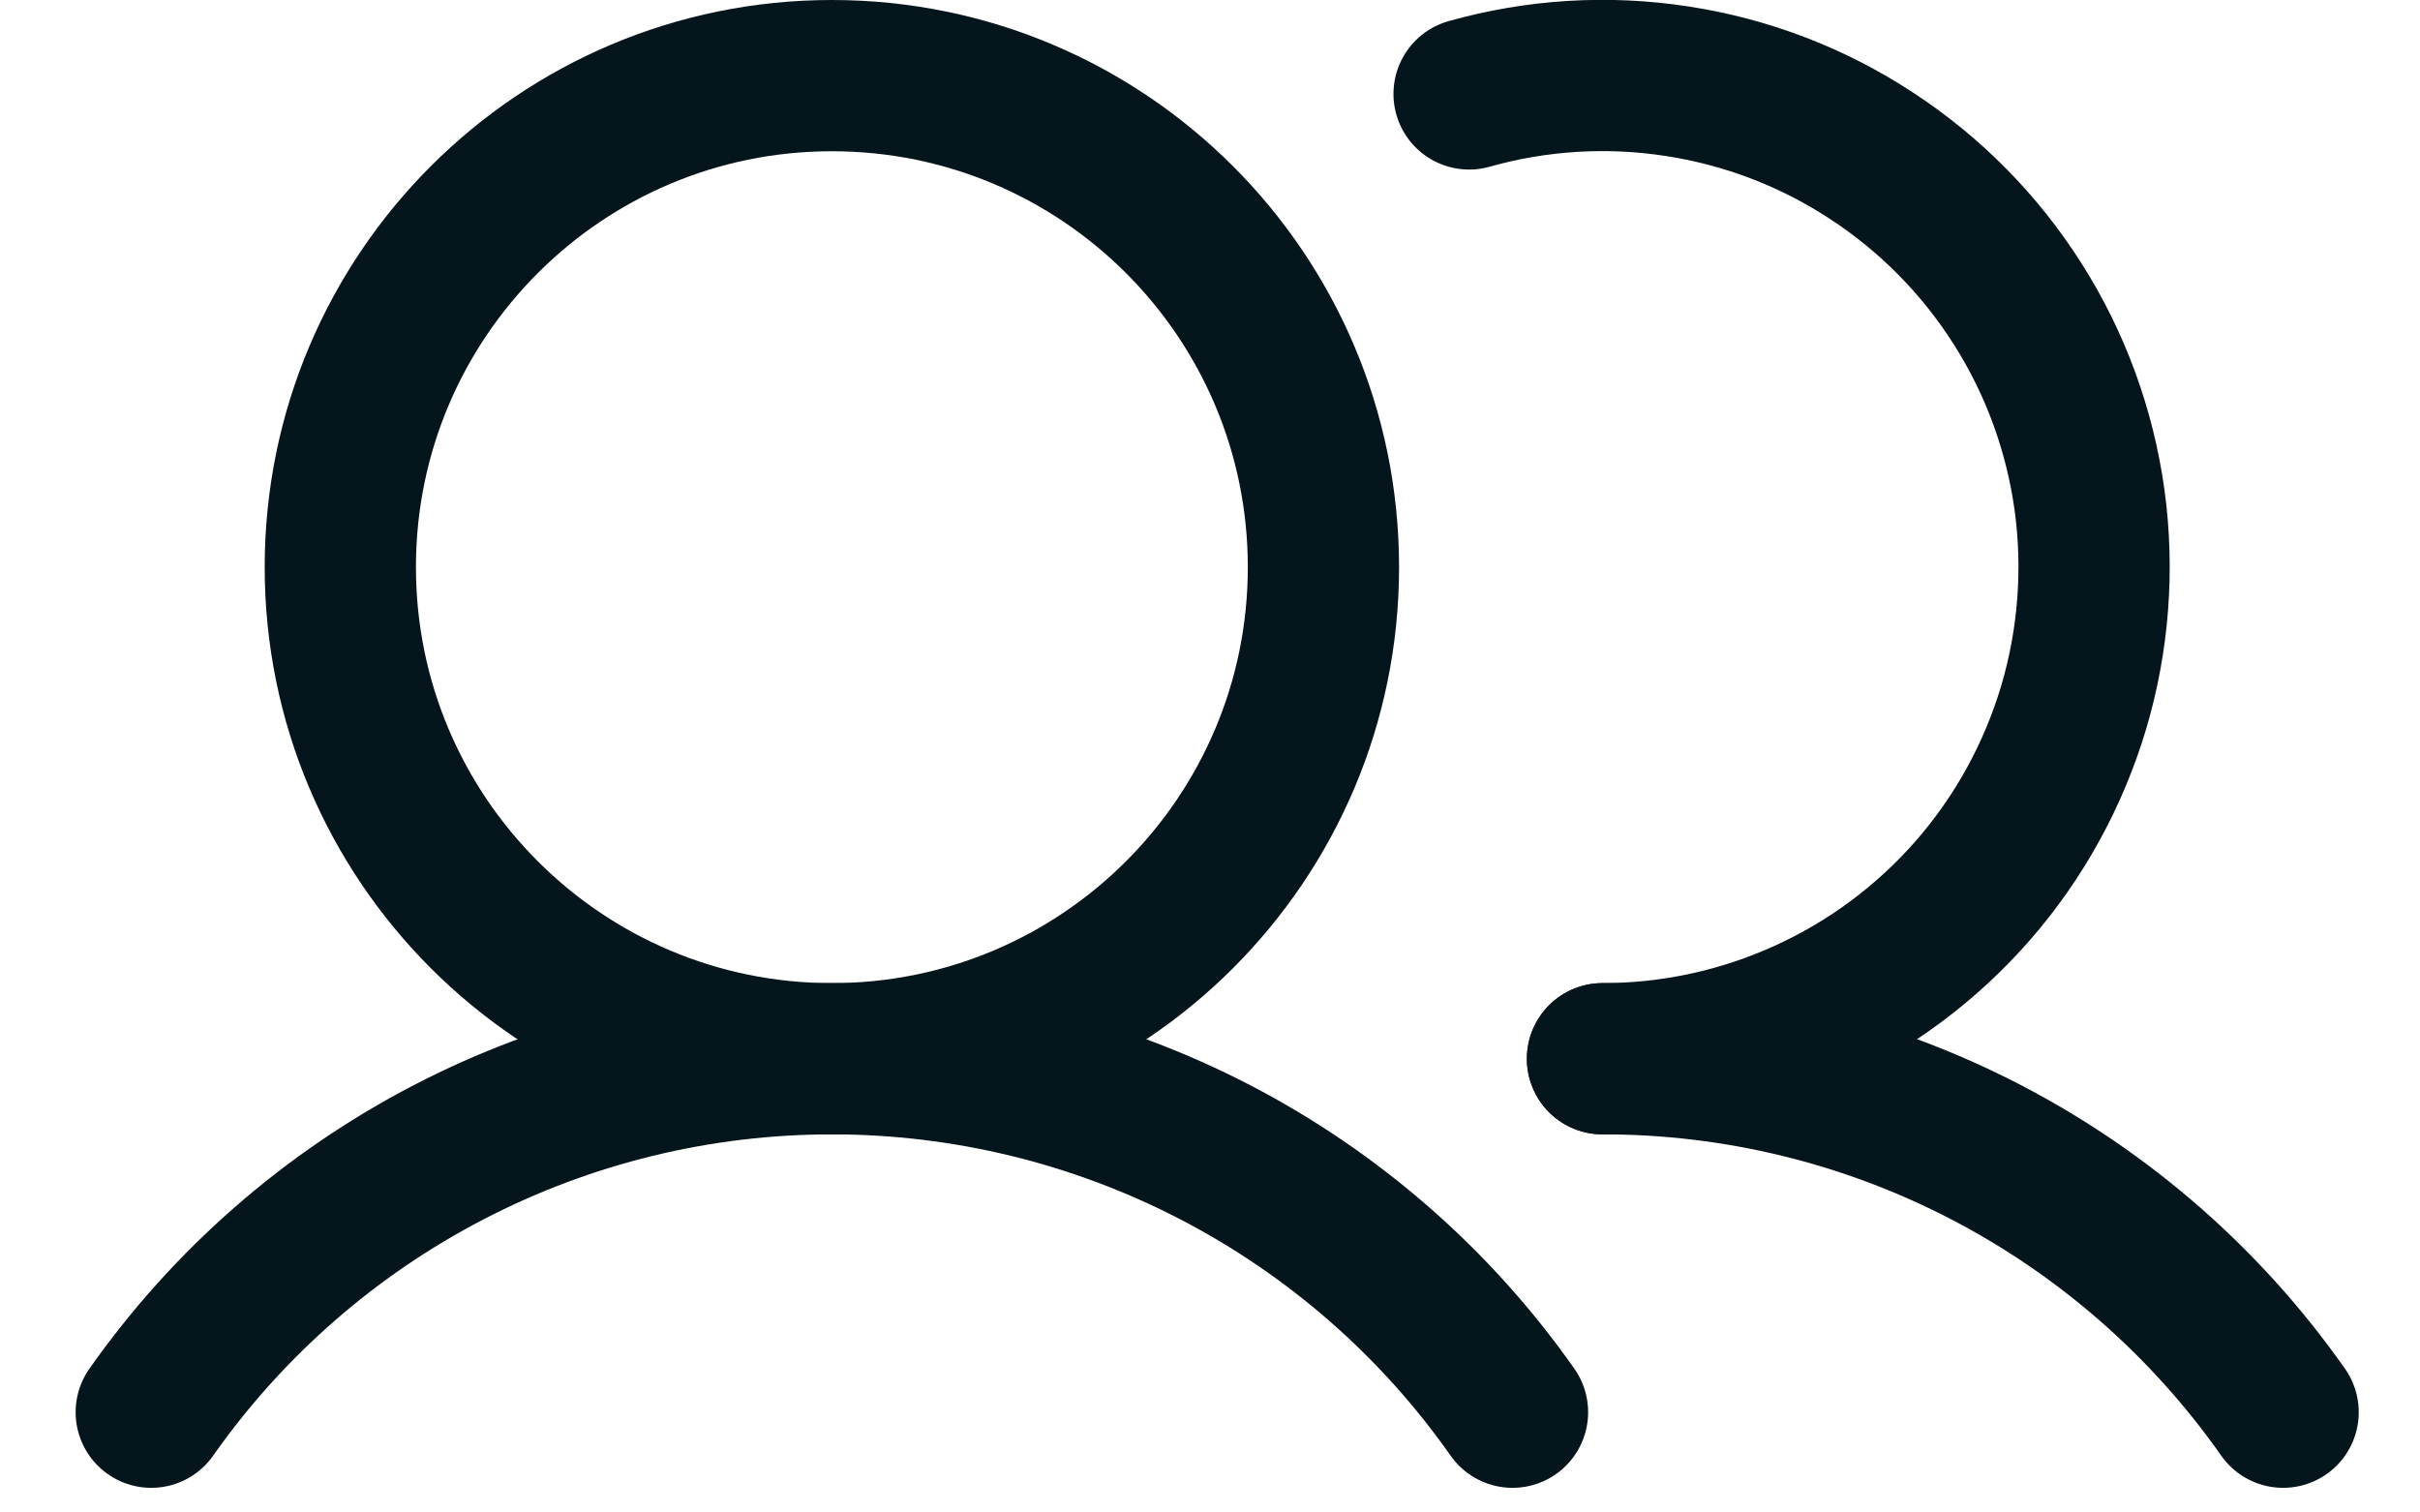 <?xml version="1.0" encoding="UTF-8"?>
<svg xmlns="http://www.w3.org/2000/svg" width="16" height="10" viewBox="0 0 16 10" fill="none">
  <g id="Users">
    <path id="Vector" d="M5.5 7C7.295 7 8.75 5.545 8.75 3.75C8.75 1.955 7.295 0.5 5.5 0.5C3.706 0.5 2.25 1.955 2.25 3.75C2.25 5.545 3.706 7 5.5 7Z" stroke="#05151C" stroke-miterlimit="10"></path>
    <path id="Vector_2" d="M9.713 0.621C10.16 0.495 10.629 0.466 11.088 0.537C11.547 0.607 11.986 0.775 12.374 1.03C12.763 1.284 13.093 1.619 13.341 2.011C13.59 2.403 13.751 2.844 13.815 3.305C13.878 3.765 13.842 4.233 13.71 4.678C13.577 5.123 13.351 5.535 13.046 5.885C12.741 6.235 12.364 6.516 11.941 6.708C11.519 6.9 11.06 7 10.595 7" stroke="#05151C" stroke-linecap="round" stroke-linejoin="round"></path>
    <path id="Vector_3" d="M1 9.337C1.508 8.615 2.181 8.026 2.965 7.619C3.748 7.212 4.617 7 5.5 7C6.383 7 7.252 7.212 8.036 7.619C8.819 8.026 9.493 8.615 10 9.337" stroke="#05151C" stroke-linecap="round" stroke-linejoin="round"></path>
    <path id="Vector_4" d="M10.595 7C11.478 6.999 12.348 7.211 13.131 7.618C13.914 8.025 14.588 8.615 15.095 9.337" stroke="#05151C" stroke-linecap="round" stroke-linejoin="round"></path>
  </g>
</svg>
